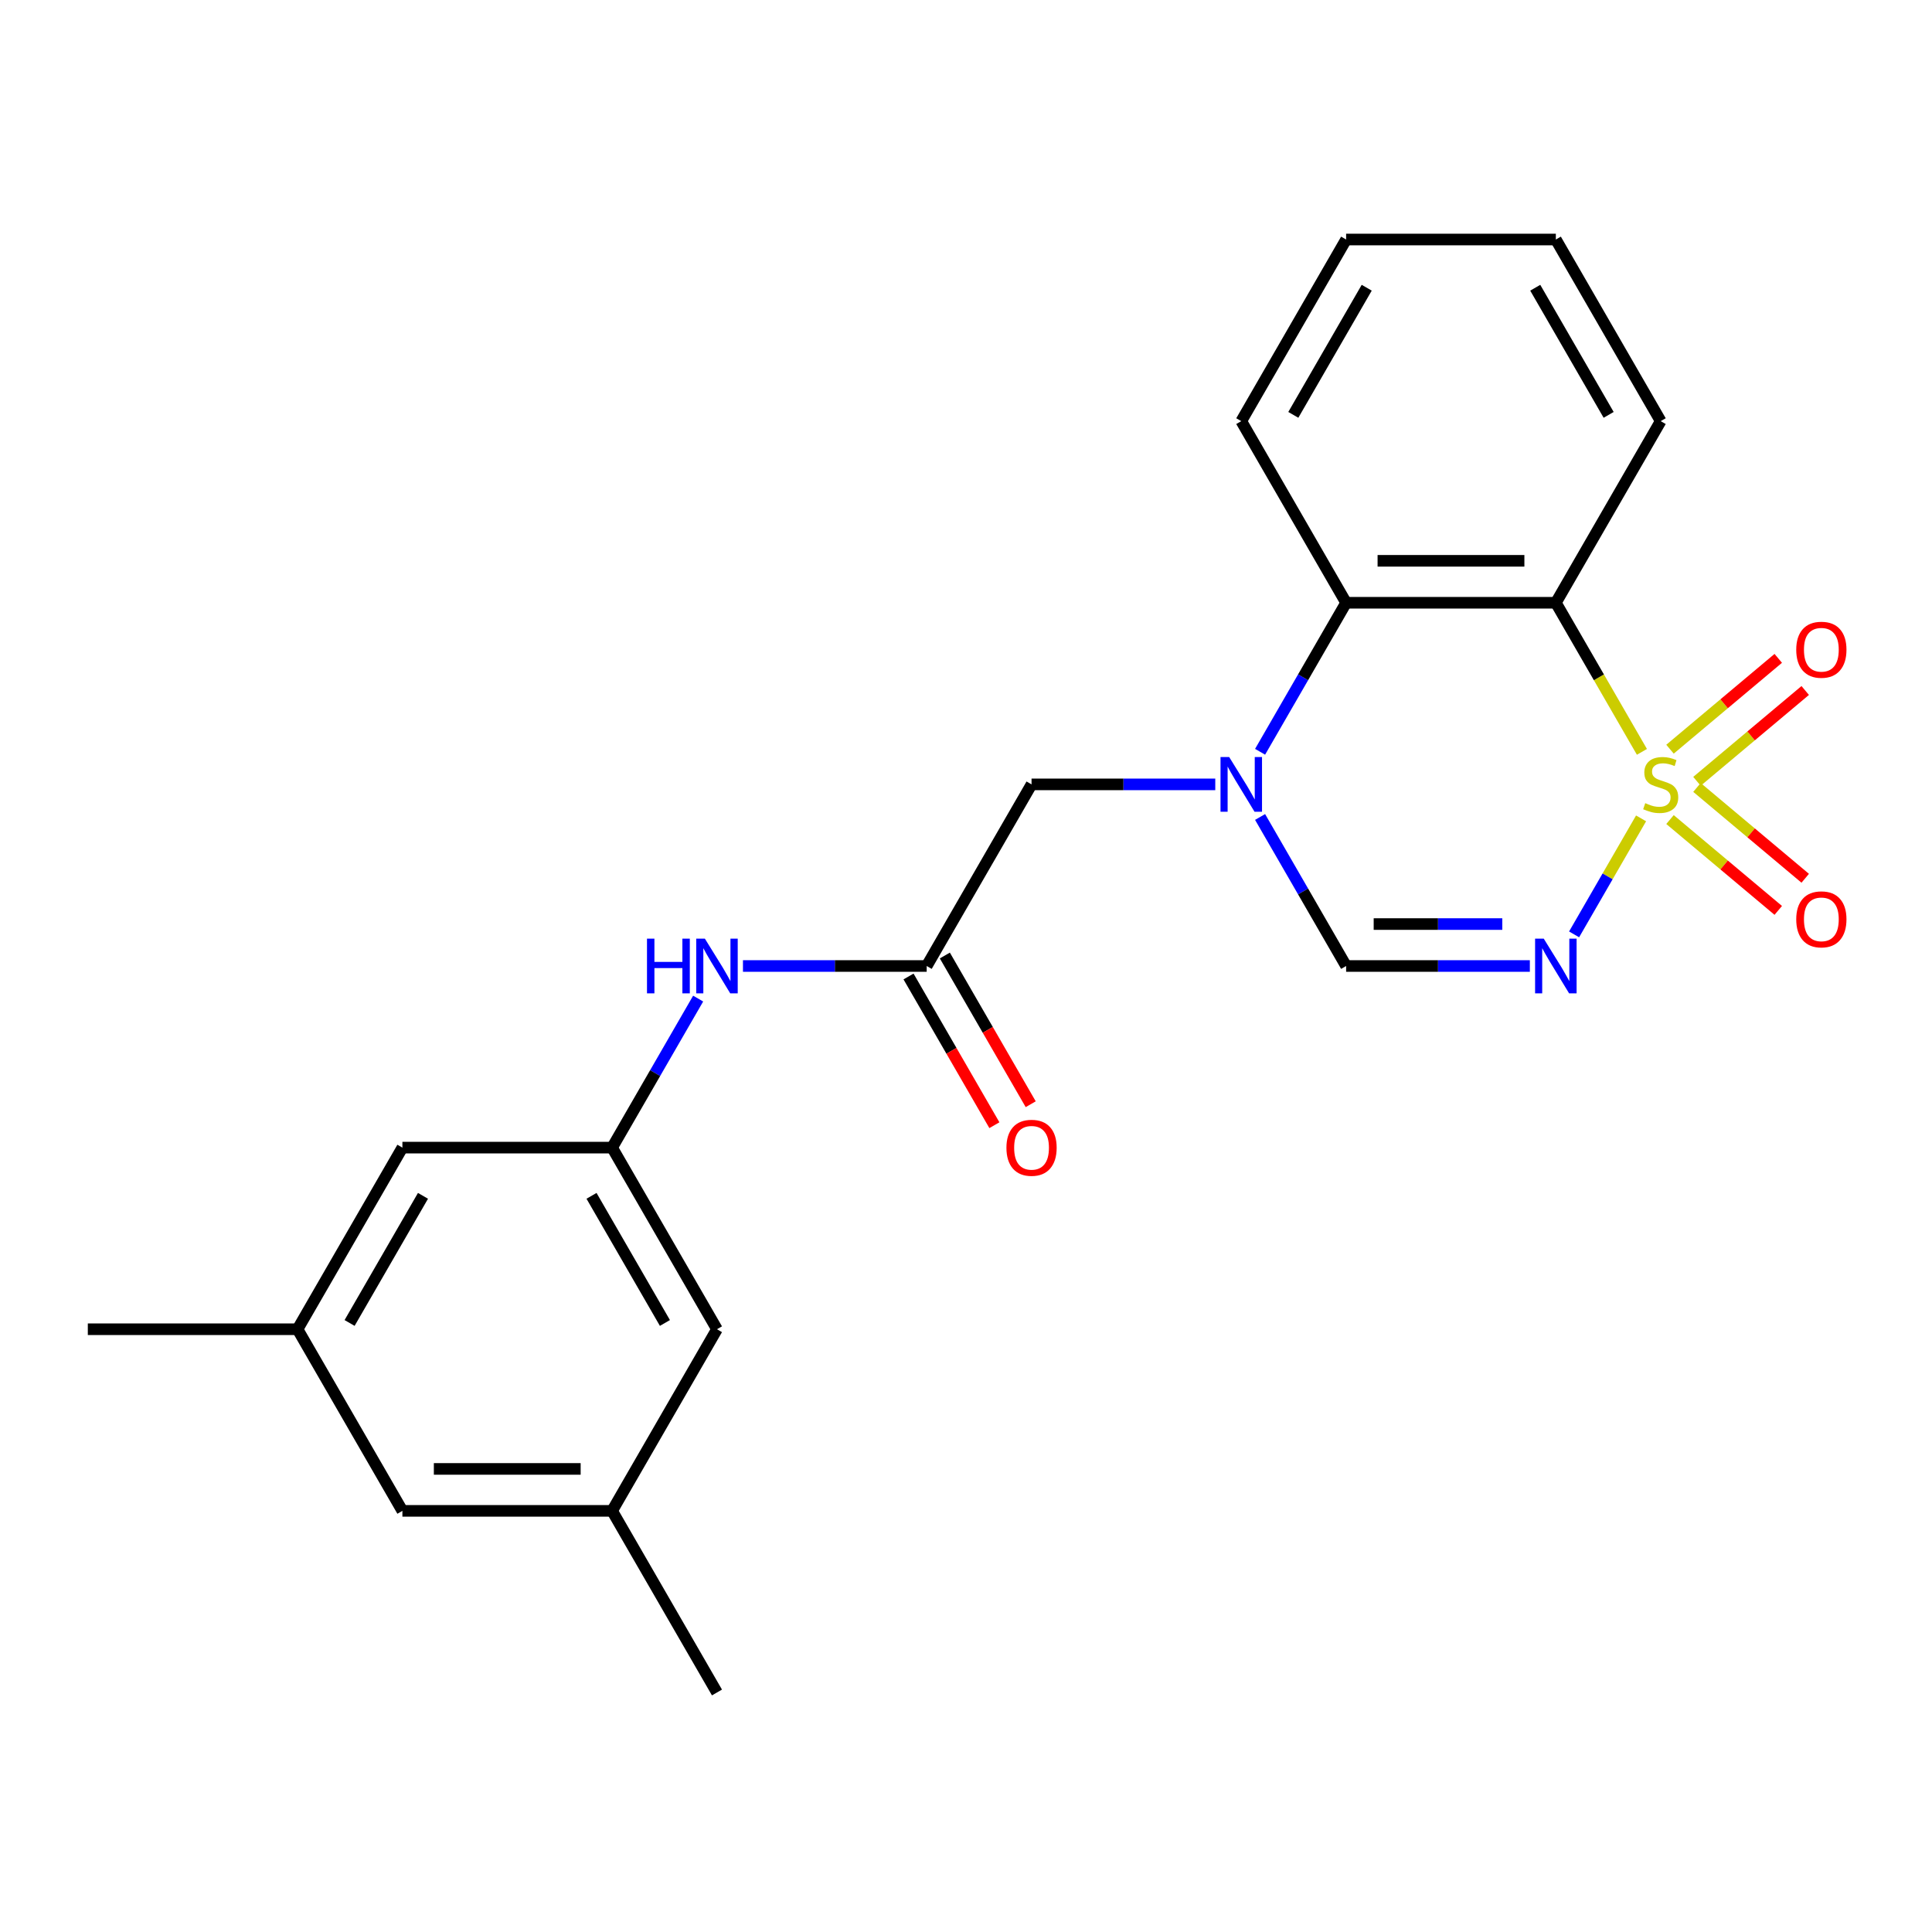 <?xml version='1.0' encoding='iso-8859-1'?>
<svg version='1.1' baseProfile='full'
              xmlns='http://www.w3.org/2000/svg'
                      xmlns:rdkit='http://www.rdkit.org/xml'
                      xmlns:xlink='http://www.w3.org/1999/xlink'
                  xml:space='preserve'
width='1000px' height='1000px' viewBox='0 0 1000 1000'>
<!-- END OF HEADER -->
<rect style='opacity:1.0;fill:#FFFFFF;stroke:none' width='1000' height='1000' x='0' y='0'> </rect>
<path class='bond-0' d='M 849.418,423.587 L 832.084,453.611' style='fill:none;fill-rule:evenodd;stroke:#CCCC00;stroke-width:6px;stroke-linecap:butt;stroke-linejoin:miter;stroke-opacity:1' />
<path class='bond-0' d='M 832.084,453.611 L 814.75,483.634' style='fill:none;fill-rule:evenodd;stroke:#0000FF;stroke-width:6px;stroke-linecap:butt;stroke-linejoin:miter;stroke-opacity:1' />
<path class='bond-1' d='M 849.857,389.16 L 827.579,350.573' style='fill:none;fill-rule:evenodd;stroke:#CCCC00;stroke-width:6px;stroke-linecap:butt;stroke-linejoin:miter;stroke-opacity:1' />
<path class='bond-1' d='M 827.579,350.573 L 805.301,311.987' style='fill:none;fill-rule:evenodd;stroke:#000000;stroke-width:6px;stroke-linecap:butt;stroke-linejoin:miter;stroke-opacity:1' />
<path class='bond-6' d='M 878.347,404.413 L 906.362,380.905' style='fill:none;fill-rule:evenodd;stroke:#CCCC00;stroke-width:6px;stroke-linecap:butt;stroke-linejoin:miter;stroke-opacity:1' />
<path class='bond-6' d='M 906.362,380.905 L 934.378,357.397' style='fill:none;fill-rule:evenodd;stroke:#FF0000;stroke-width:6px;stroke-linecap:butt;stroke-linejoin:miter;stroke-opacity:1' />
<path class='bond-6' d='M 864.392,387.782 L 892.407,364.274' style='fill:none;fill-rule:evenodd;stroke:#CCCC00;stroke-width:6px;stroke-linecap:butt;stroke-linejoin:miter;stroke-opacity:1' />
<path class='bond-6' d='M 892.407,364.274 L 920.423,340.766' style='fill:none;fill-rule:evenodd;stroke:#FF0000;stroke-width:6px;stroke-linecap:butt;stroke-linejoin:miter;stroke-opacity:1' />
<path class='bond-7' d='M 864.392,424.205 L 892.407,447.713' style='fill:none;fill-rule:evenodd;stroke:#CCCC00;stroke-width:6px;stroke-linecap:butt;stroke-linejoin:miter;stroke-opacity:1' />
<path class='bond-7' d='M 892.407,447.713 L 920.423,471.221' style='fill:none;fill-rule:evenodd;stroke:#FF0000;stroke-width:6px;stroke-linecap:butt;stroke-linejoin:miter;stroke-opacity:1' />
<path class='bond-7' d='M 878.347,407.574 L 906.362,431.082' style='fill:none;fill-rule:evenodd;stroke:#CCCC00;stroke-width:6px;stroke-linecap:butt;stroke-linejoin:miter;stroke-opacity:1' />
<path class='bond-7' d='M 906.362,431.082 L 934.378,454.59' style='fill:none;fill-rule:evenodd;stroke:#FF0000;stroke-width:6px;stroke-linecap:butt;stroke-linejoin:miter;stroke-opacity:1' />
<path class='bond-3' d='M 791.847,500 L 744.299,500' style='fill:none;fill-rule:evenodd;stroke:#0000FF;stroke-width:6px;stroke-linecap:butt;stroke-linejoin:miter;stroke-opacity:1' />
<path class='bond-3' d='M 744.299,500 L 696.751,500' style='fill:none;fill-rule:evenodd;stroke:#000000;stroke-width:6px;stroke-linecap:butt;stroke-linejoin:miter;stroke-opacity:1' />
<path class='bond-3' d='M 777.583,478.29 L 744.299,478.29' style='fill:none;fill-rule:evenodd;stroke:#0000FF;stroke-width:6px;stroke-linecap:butt;stroke-linejoin:miter;stroke-opacity:1' />
<path class='bond-3' d='M 744.299,478.29 L 711.016,478.29' style='fill:none;fill-rule:evenodd;stroke:#000000;stroke-width:6px;stroke-linecap:butt;stroke-linejoin:miter;stroke-opacity:1' />
<path class='bond-4' d='M 805.301,311.987 L 696.751,311.987' style='fill:none;fill-rule:evenodd;stroke:#000000;stroke-width:6px;stroke-linecap:butt;stroke-linejoin:miter;stroke-opacity:1' />
<path class='bond-4' d='M 789.018,290.277 L 713.034,290.277' style='fill:none;fill-rule:evenodd;stroke:#000000;stroke-width:6px;stroke-linecap:butt;stroke-linejoin:miter;stroke-opacity:1' />
<path class='bond-17' d='M 805.301,311.987 L 859.576,217.98' style='fill:none;fill-rule:evenodd;stroke:#000000;stroke-width:6px;stroke-linecap:butt;stroke-linejoin:miter;stroke-opacity:1' />
<path class='bond-2' d='M 652.219,389.12 L 674.485,350.553' style='fill:none;fill-rule:evenodd;stroke:#0000FF;stroke-width:6px;stroke-linecap:butt;stroke-linejoin:miter;stroke-opacity:1' />
<path class='bond-2' d='M 674.485,350.553 L 696.751,311.987' style='fill:none;fill-rule:evenodd;stroke:#000000;stroke-width:6px;stroke-linecap:butt;stroke-linejoin:miter;stroke-opacity:1' />
<path class='bond-8' d='M 629.023,405.993 L 581.475,405.993' style='fill:none;fill-rule:evenodd;stroke:#0000FF;stroke-width:6px;stroke-linecap:butt;stroke-linejoin:miter;stroke-opacity:1' />
<path class='bond-8' d='M 581.475,405.993 L 533.927,405.993' style='fill:none;fill-rule:evenodd;stroke:#000000;stroke-width:6px;stroke-linecap:butt;stroke-linejoin:miter;stroke-opacity:1' />
<path class='bond-23' d='M 652.219,422.867 L 674.485,461.434' style='fill:none;fill-rule:evenodd;stroke:#0000FF;stroke-width:6px;stroke-linecap:butt;stroke-linejoin:miter;stroke-opacity:1' />
<path class='bond-23' d='M 674.485,461.434 L 696.751,500' style='fill:none;fill-rule:evenodd;stroke:#000000;stroke-width:6px;stroke-linecap:butt;stroke-linejoin:miter;stroke-opacity:1' />
<path class='bond-18' d='M 696.751,311.987 L 642.477,217.98' style='fill:none;fill-rule:evenodd;stroke:#000000;stroke-width:6px;stroke-linecap:butt;stroke-linejoin:miter;stroke-opacity:1' />
<path class='bond-5' d='M 479.652,500 L 533.927,405.993' style='fill:none;fill-rule:evenodd;stroke:#000000;stroke-width:6px;stroke-linecap:butt;stroke-linejoin:miter;stroke-opacity:1' />
<path class='bond-9' d='M 479.652,500 L 432.105,500' style='fill:none;fill-rule:evenodd;stroke:#000000;stroke-width:6px;stroke-linecap:butt;stroke-linejoin:miter;stroke-opacity:1' />
<path class='bond-9' d='M 432.105,500 L 384.557,500' style='fill:none;fill-rule:evenodd;stroke:#0000FF;stroke-width:6px;stroke-linecap:butt;stroke-linejoin:miter;stroke-opacity:1' />
<path class='bond-11' d='M 470.252,505.427 L 492.472,543.914' style='fill:none;fill-rule:evenodd;stroke:#000000;stroke-width:6px;stroke-linecap:butt;stroke-linejoin:miter;stroke-opacity:1' />
<path class='bond-11' d='M 492.472,543.914 L 514.692,582.4' style='fill:none;fill-rule:evenodd;stroke:#FF0000;stroke-width:6px;stroke-linecap:butt;stroke-linejoin:miter;stroke-opacity:1' />
<path class='bond-11' d='M 489.053,494.573 L 511.273,533.059' style='fill:none;fill-rule:evenodd;stroke:#000000;stroke-width:6px;stroke-linecap:butt;stroke-linejoin:miter;stroke-opacity:1' />
<path class='bond-11' d='M 511.273,533.059 L 533.493,571.545' style='fill:none;fill-rule:evenodd;stroke:#FF0000;stroke-width:6px;stroke-linecap:butt;stroke-linejoin:miter;stroke-opacity:1' />
<path class='bond-10' d='M 361.361,516.874 L 339.095,555.44' style='fill:none;fill-rule:evenodd;stroke:#0000FF;stroke-width:6px;stroke-linecap:butt;stroke-linejoin:miter;stroke-opacity:1' />
<path class='bond-10' d='M 339.095,555.44 L 316.828,594.007' style='fill:none;fill-rule:evenodd;stroke:#000000;stroke-width:6px;stroke-linecap:butt;stroke-linejoin:miter;stroke-opacity:1' />
<path class='bond-14' d='M 316.828,594.007 L 208.279,594.007' style='fill:none;fill-rule:evenodd;stroke:#000000;stroke-width:6px;stroke-linecap:butt;stroke-linejoin:miter;stroke-opacity:1' />
<path class='bond-15' d='M 316.828,594.007 L 371.103,688.013' style='fill:none;fill-rule:evenodd;stroke:#000000;stroke-width:6px;stroke-linecap:butt;stroke-linejoin:miter;stroke-opacity:1' />
<path class='bond-15' d='M 306.168,618.963 L 344.16,684.767' style='fill:none;fill-rule:evenodd;stroke:#000000;stroke-width:6px;stroke-linecap:butt;stroke-linejoin:miter;stroke-opacity:1' />
<path class='bond-12' d='M 154.004,688.013 L 208.279,594.007' style='fill:none;fill-rule:evenodd;stroke:#000000;stroke-width:6px;stroke-linecap:butt;stroke-linejoin:miter;stroke-opacity:1' />
<path class='bond-12' d='M 180.947,684.767 L 218.939,618.963' style='fill:none;fill-rule:evenodd;stroke:#000000;stroke-width:6px;stroke-linecap:butt;stroke-linejoin:miter;stroke-opacity:1' />
<path class='bond-19' d='M 154.004,688.013 L 45.455,688.013' style='fill:none;fill-rule:evenodd;stroke:#000000;stroke-width:6px;stroke-linecap:butt;stroke-linejoin:miter;stroke-opacity:1' />
<path class='bond-25' d='M 154.004,688.013 L 208.279,782.02' style='fill:none;fill-rule:evenodd;stroke:#000000;stroke-width:6px;stroke-linecap:butt;stroke-linejoin:miter;stroke-opacity:1' />
<path class='bond-13' d='M 316.828,782.02 L 371.103,688.013' style='fill:none;fill-rule:evenodd;stroke:#000000;stroke-width:6px;stroke-linecap:butt;stroke-linejoin:miter;stroke-opacity:1' />
<path class='bond-16' d='M 316.828,782.02 L 208.279,782.02' style='fill:none;fill-rule:evenodd;stroke:#000000;stroke-width:6px;stroke-linecap:butt;stroke-linejoin:miter;stroke-opacity:1' />
<path class='bond-16' d='M 300.546,760.31 L 224.561,760.31' style='fill:none;fill-rule:evenodd;stroke:#000000;stroke-width:6px;stroke-linecap:butt;stroke-linejoin:miter;stroke-opacity:1' />
<path class='bond-20' d='M 316.828,782.02 L 371.103,876.026' style='fill:none;fill-rule:evenodd;stroke:#000000;stroke-width:6px;stroke-linecap:butt;stroke-linejoin:miter;stroke-opacity:1' />
<path class='bond-21' d='M 859.576,217.98 L 805.301,123.974' style='fill:none;fill-rule:evenodd;stroke:#000000;stroke-width:6px;stroke-linecap:butt;stroke-linejoin:miter;stroke-opacity:1' />
<path class='bond-21' d='M 832.633,214.734 L 794.641,148.93' style='fill:none;fill-rule:evenodd;stroke:#000000;stroke-width:6px;stroke-linecap:butt;stroke-linejoin:miter;stroke-opacity:1' />
<path class='bond-24' d='M 642.477,217.98 L 696.751,123.974' style='fill:none;fill-rule:evenodd;stroke:#000000;stroke-width:6px;stroke-linecap:butt;stroke-linejoin:miter;stroke-opacity:1' />
<path class='bond-24' d='M 669.419,214.734 L 707.411,148.93' style='fill:none;fill-rule:evenodd;stroke:#000000;stroke-width:6px;stroke-linecap:butt;stroke-linejoin:miter;stroke-opacity:1' />
<path class='bond-22' d='M 805.301,123.974 L 696.751,123.974' style='fill:none;fill-rule:evenodd;stroke:#000000;stroke-width:6px;stroke-linecap:butt;stroke-linejoin:miter;stroke-opacity:1' />
<path  class='atom-0' d='M 851.576 415.713
Q 851.896 415.833, 853.216 416.393
Q 854.536 416.953, 855.976 417.313
Q 857.456 417.633, 858.896 417.633
Q 861.576 417.633, 863.136 416.353
Q 864.696 415.033, 864.696 412.753
Q 864.696 411.193, 863.896 410.233
Q 863.136 409.273, 861.936 408.753
Q 860.736 408.233, 858.736 407.633
Q 856.216 406.873, 854.696 406.153
Q 853.216 405.433, 852.136 403.913
Q 851.096 402.393, 851.096 399.833
Q 851.096 396.273, 853.496 394.073
Q 855.936 391.873, 860.736 391.873
Q 864.016 391.873, 867.736 393.433
L 866.816 396.513
Q 863.416 395.113, 860.856 395.113
Q 858.096 395.113, 856.576 396.273
Q 855.056 397.393, 855.096 399.353
Q 855.096 400.873, 855.856 401.793
Q 856.656 402.713, 857.776 403.233
Q 858.936 403.753, 860.856 404.353
Q 863.416 405.153, 864.936 405.953
Q 866.456 406.753, 867.536 408.393
Q 868.656 409.993, 868.656 412.753
Q 868.656 416.673, 866.016 418.793
Q 863.416 420.873, 859.056 420.873
Q 856.536 420.873, 854.616 420.313
Q 852.736 419.793, 850.496 418.873
L 851.576 415.713
' fill='#CCCC00'/>
<path  class='atom-1' d='M 799.041 485.84
L 808.321 500.84
Q 809.241 502.32, 810.721 505
Q 812.201 507.68, 812.281 507.84
L 812.281 485.84
L 816.041 485.84
L 816.041 514.16
L 812.161 514.16
L 802.201 497.76
Q 801.041 495.84, 799.801 493.64
Q 798.601 491.44, 798.241 490.76
L 798.241 514.16
L 794.561 514.16
L 794.561 485.84
L 799.041 485.84
' fill='#0000FF'/>
<path  class='atom-3' d='M 636.217 391.833
L 645.497 406.833
Q 646.417 408.313, 647.897 410.993
Q 649.377 413.673, 649.457 413.833
L 649.457 391.833
L 653.217 391.833
L 653.217 420.153
L 649.337 420.153
L 639.377 403.753
Q 638.217 401.833, 636.977 399.633
Q 635.777 397.433, 635.417 396.753
L 635.417 420.153
L 631.737 420.153
L 631.737 391.833
L 636.217 391.833
' fill='#0000FF'/>
<path  class='atom-7' d='M 929.729 336.299
Q 929.729 329.499, 933.089 325.699
Q 936.449 321.899, 942.729 321.899
Q 949.009 321.899, 952.369 325.699
Q 955.729 329.499, 955.729 336.299
Q 955.729 343.179, 952.329 347.099
Q 948.929 350.979, 942.729 350.979
Q 936.489 350.979, 933.089 347.099
Q 929.729 343.219, 929.729 336.299
M 942.729 347.779
Q 947.049 347.779, 949.369 344.899
Q 951.729 341.979, 951.729 336.299
Q 951.729 330.739, 949.369 327.939
Q 947.049 325.099, 942.729 325.099
Q 938.409 325.099, 936.049 327.899
Q 933.729 330.699, 933.729 336.299
Q 933.729 342.019, 936.049 344.899
Q 938.409 347.779, 942.729 347.779
' fill='#FF0000'/>
<path  class='atom-8' d='M 929.729 475.848
Q 929.729 469.048, 933.089 465.248
Q 936.449 461.448, 942.729 461.448
Q 949.009 461.448, 952.369 465.248
Q 955.729 469.048, 955.729 475.848
Q 955.729 482.728, 952.329 486.648
Q 948.929 490.528, 942.729 490.528
Q 936.489 490.528, 933.089 486.648
Q 929.729 482.768, 929.729 475.848
M 942.729 487.328
Q 947.049 487.328, 949.369 484.448
Q 951.729 481.528, 951.729 475.848
Q 951.729 470.288, 949.369 467.488
Q 947.049 464.648, 942.729 464.648
Q 938.409 464.648, 936.049 467.448
Q 933.729 470.248, 933.729 475.848
Q 933.729 481.568, 936.049 484.448
Q 938.409 487.328, 942.729 487.328
' fill='#FF0000'/>
<path  class='atom-10' d='M 334.883 485.84
L 338.723 485.84
L 338.723 497.88
L 353.203 497.88
L 353.203 485.84
L 357.043 485.84
L 357.043 514.16
L 353.203 514.16
L 353.203 501.08
L 338.723 501.08
L 338.723 514.16
L 334.883 514.16
L 334.883 485.84
' fill='#0000FF'/>
<path  class='atom-10' d='M 364.843 485.84
L 374.123 500.84
Q 375.043 502.32, 376.523 505
Q 378.003 507.68, 378.083 507.84
L 378.083 485.84
L 381.843 485.84
L 381.843 514.16
L 377.963 514.16
L 368.003 497.76
Q 366.843 495.84, 365.603 493.64
Q 364.403 491.44, 364.043 490.76
L 364.043 514.16
L 360.363 514.16
L 360.363 485.84
L 364.843 485.84
' fill='#0000FF'/>
<path  class='atom-12' d='M 520.927 594.087
Q 520.927 587.287, 524.287 583.487
Q 527.647 579.687, 533.927 579.687
Q 540.207 579.687, 543.567 583.487
Q 546.927 587.287, 546.927 594.087
Q 546.927 600.967, 543.527 604.887
Q 540.127 608.767, 533.927 608.767
Q 527.687 608.767, 524.287 604.887
Q 520.927 601.007, 520.927 594.087
M 533.927 605.567
Q 538.247 605.567, 540.567 602.687
Q 542.927 599.767, 542.927 594.087
Q 542.927 588.527, 540.567 585.727
Q 538.247 582.887, 533.927 582.887
Q 529.607 582.887, 527.247 585.687
Q 524.927 588.487, 524.927 594.087
Q 524.927 599.807, 527.247 602.687
Q 529.607 605.567, 533.927 605.567
' fill='#FF0000'/>
</svg>
